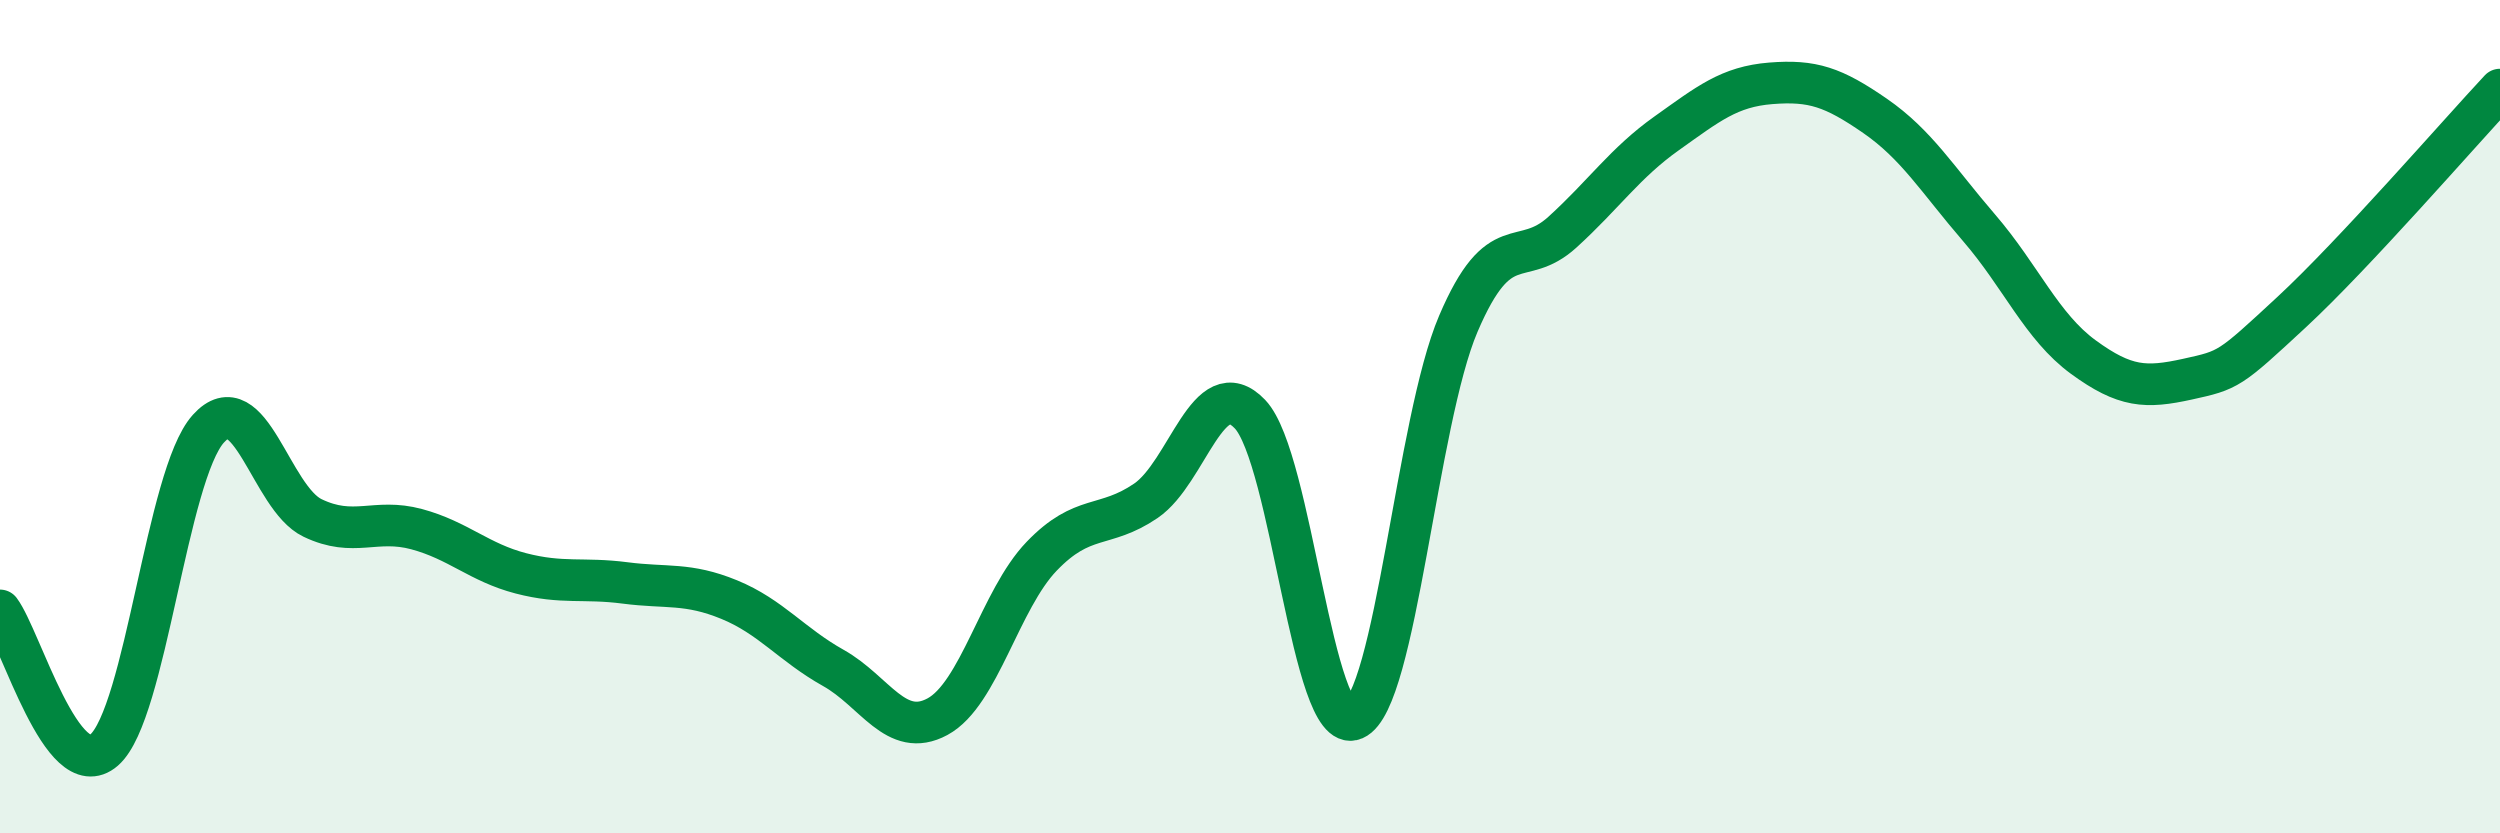 
    <svg width="60" height="20" viewBox="0 0 60 20" xmlns="http://www.w3.org/2000/svg">
      <path
        d="M 0,14.65 C 0.5,15.32 1.5,18.87 2.5,18 C 3.5,17.13 4,11.4 5,10.29 C 6,9.18 6.5,11.95 7.5,12.43 C 8.5,12.91 9,12.43 10,12.7 C 11,12.97 11.5,13.5 12.5,13.76 C 13.5,14.02 14,13.86 15,13.99 C 16,14.12 16.5,13.98 17.5,14.39 C 18.5,14.8 19,15.47 20,16.03 C 21,16.59 21.5,17.74 22.5,17.2 C 23.5,16.66 24,14.39 25,13.35 C 26,12.31 26.5,12.7 27.5,12.02 C 28.5,11.34 29,8.89 30,9.94 C 31,10.99 31.5,17.69 32.5,17.26 C 33.5,16.83 34,10.11 35,7.77 C 36,5.43 36.5,6.48 37.5,5.57 C 38.5,4.66 39,3.91 40,3.2 C 41,2.49 41.5,2.08 42.5,2 C 43.5,1.92 44,2.09 45,2.78 C 46,3.47 46.5,4.31 47.5,5.47 C 48.5,6.63 49,7.84 50,8.57 C 51,9.3 51.5,9.32 52.5,9.1 C 53.5,8.88 53.5,8.88 55,7.49 C 56.5,6.1 59,3.22 60,2.15L60 20L0 20Z"
        fill="#008740"
        opacity="0.1"
        stroke-linecap="round"
        stroke-linejoin="round"
      />
      <path
        d="M 0,14.65 C 0.5,15.32 1.5,18.87 2.5,18 C 3.5,17.13 4,11.4 5,10.29 C 6,9.18 6.5,11.95 7.5,12.43 C 8.5,12.91 9,12.43 10,12.7 C 11,12.97 11.5,13.5 12.5,13.76 C 13.5,14.02 14,13.86 15,13.99 C 16,14.12 16.5,13.98 17.5,14.39 C 18.5,14.8 19,15.47 20,16.03 C 21,16.59 21.5,17.74 22.5,17.2 C 23.5,16.66 24,14.39 25,13.35 C 26,12.31 26.5,12.7 27.5,12.02 C 28.5,11.34 29,8.89 30,9.94 C 31,10.99 31.5,17.69 32.5,17.26 C 33.5,16.83 34,10.11 35,7.77 C 36,5.43 36.5,6.48 37.5,5.57 C 38.5,4.66 39,3.91 40,3.2 C 41,2.49 41.5,2.08 42.5,2 C 43.5,1.92 44,2.09 45,2.78 C 46,3.47 46.5,4.31 47.5,5.47 C 48.5,6.63 49,7.84 50,8.57 C 51,9.3 51.5,9.32 52.5,9.1 C 53.5,8.88 53.5,8.88 55,7.49 C 56.5,6.1 59,3.22 60,2.15"
        stroke="#008740"
        stroke-width="1"
        fill="none"
        stroke-linecap="round"
        stroke-linejoin="round"
      />
    </svg>
  